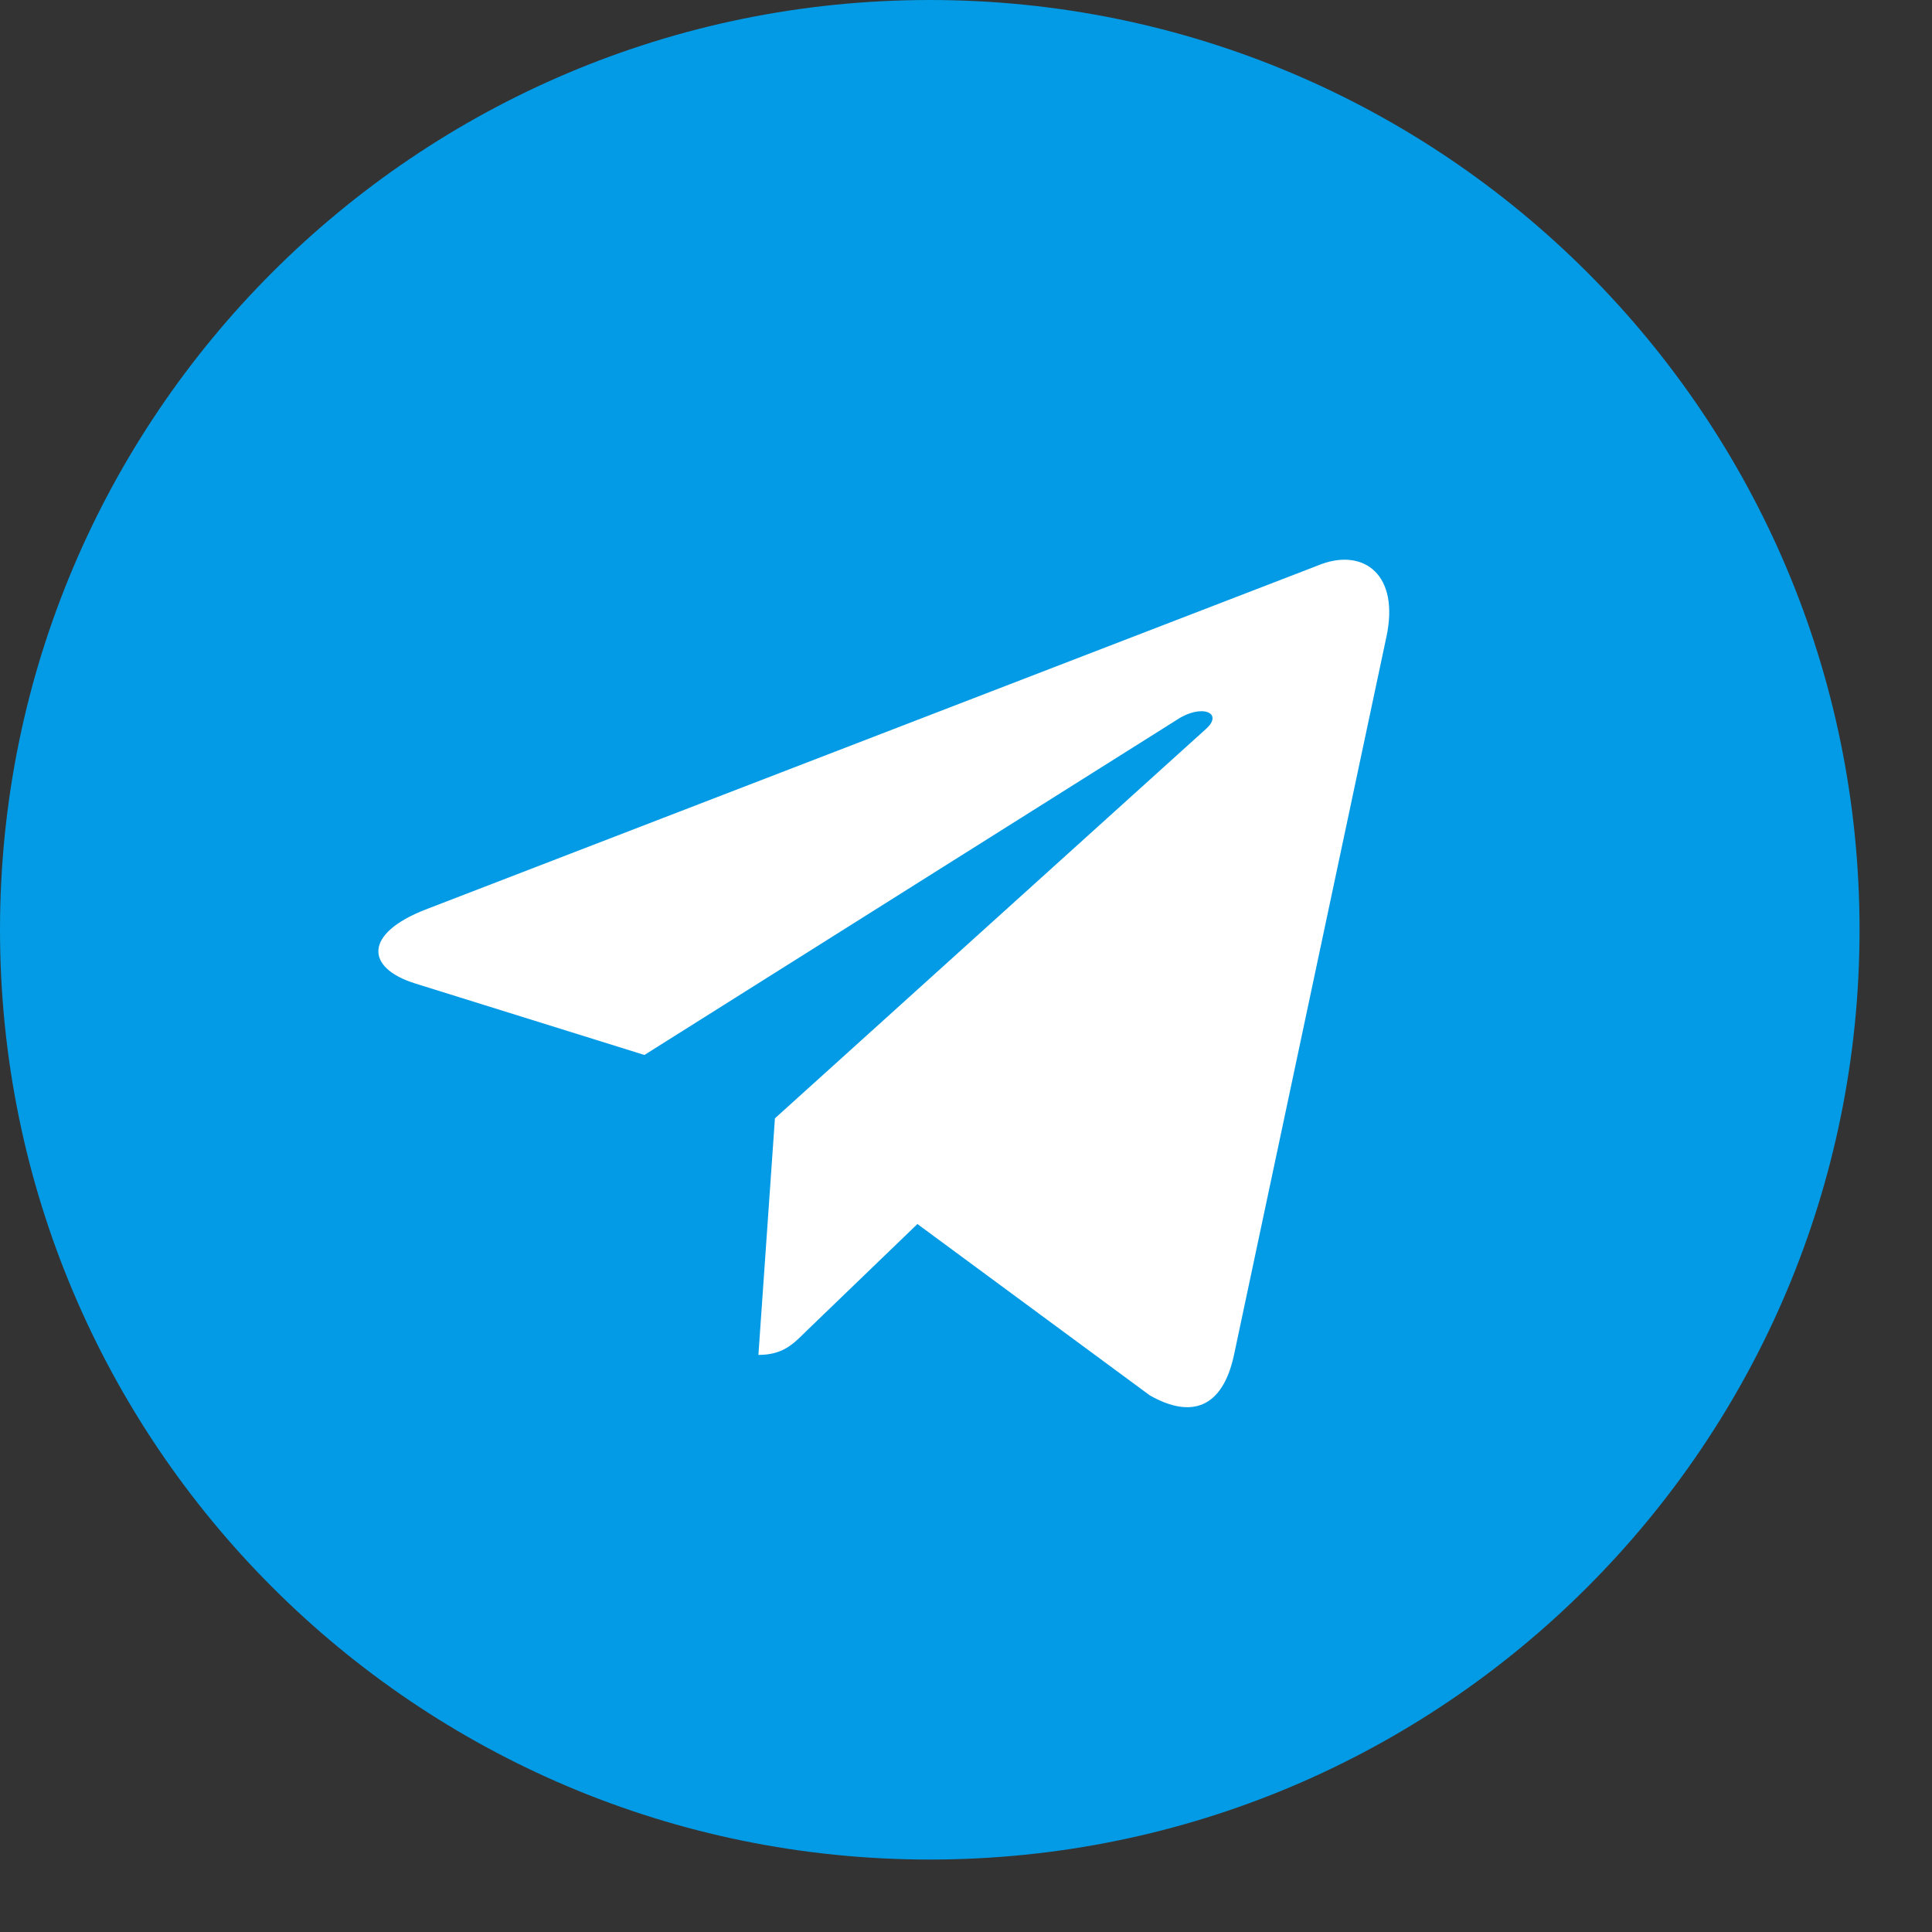 <?xml version="1.0" encoding="UTF-8"?> <svg xmlns="http://www.w3.org/2000/svg" width="20" height="20" viewBox="0 0 20 20" fill="none"><rect x="0" y="0" width="20" height="20" fill="#333333" stroke="none"/><g clip-path="url(#clip0_2128_1341)"><path d="M9.625 19.25C14.941 19.25 19.25 14.941 19.25 9.625C19.25 4.309 14.941 0 9.625 0C4.309 0 0 4.309 0 9.625C0 14.941 4.309 19.25 9.625 19.25Z" fill="#039BE5"></path><path d="M4.404 9.416L13.684 5.838C14.115 5.682 14.491 5.943 14.352 6.594L14.352 6.593L12.772 14.037C12.655 14.565 12.342 14.694 11.903 14.445L9.497 12.671L8.336 13.79C8.208 13.918 8.099 14.026 7.851 14.026L8.022 11.577L12.481 7.549C12.675 7.378 12.438 7.281 12.182 7.452L6.671 10.921L4.295 10.18C3.779 10.017 3.768 9.664 4.404 9.416Z" fill="white"></path></g><defs><clipPath id="clip0_2128_1341"><rect width="19.25" height="19.25" fill="white"></rect></clipPath></defs></svg> 